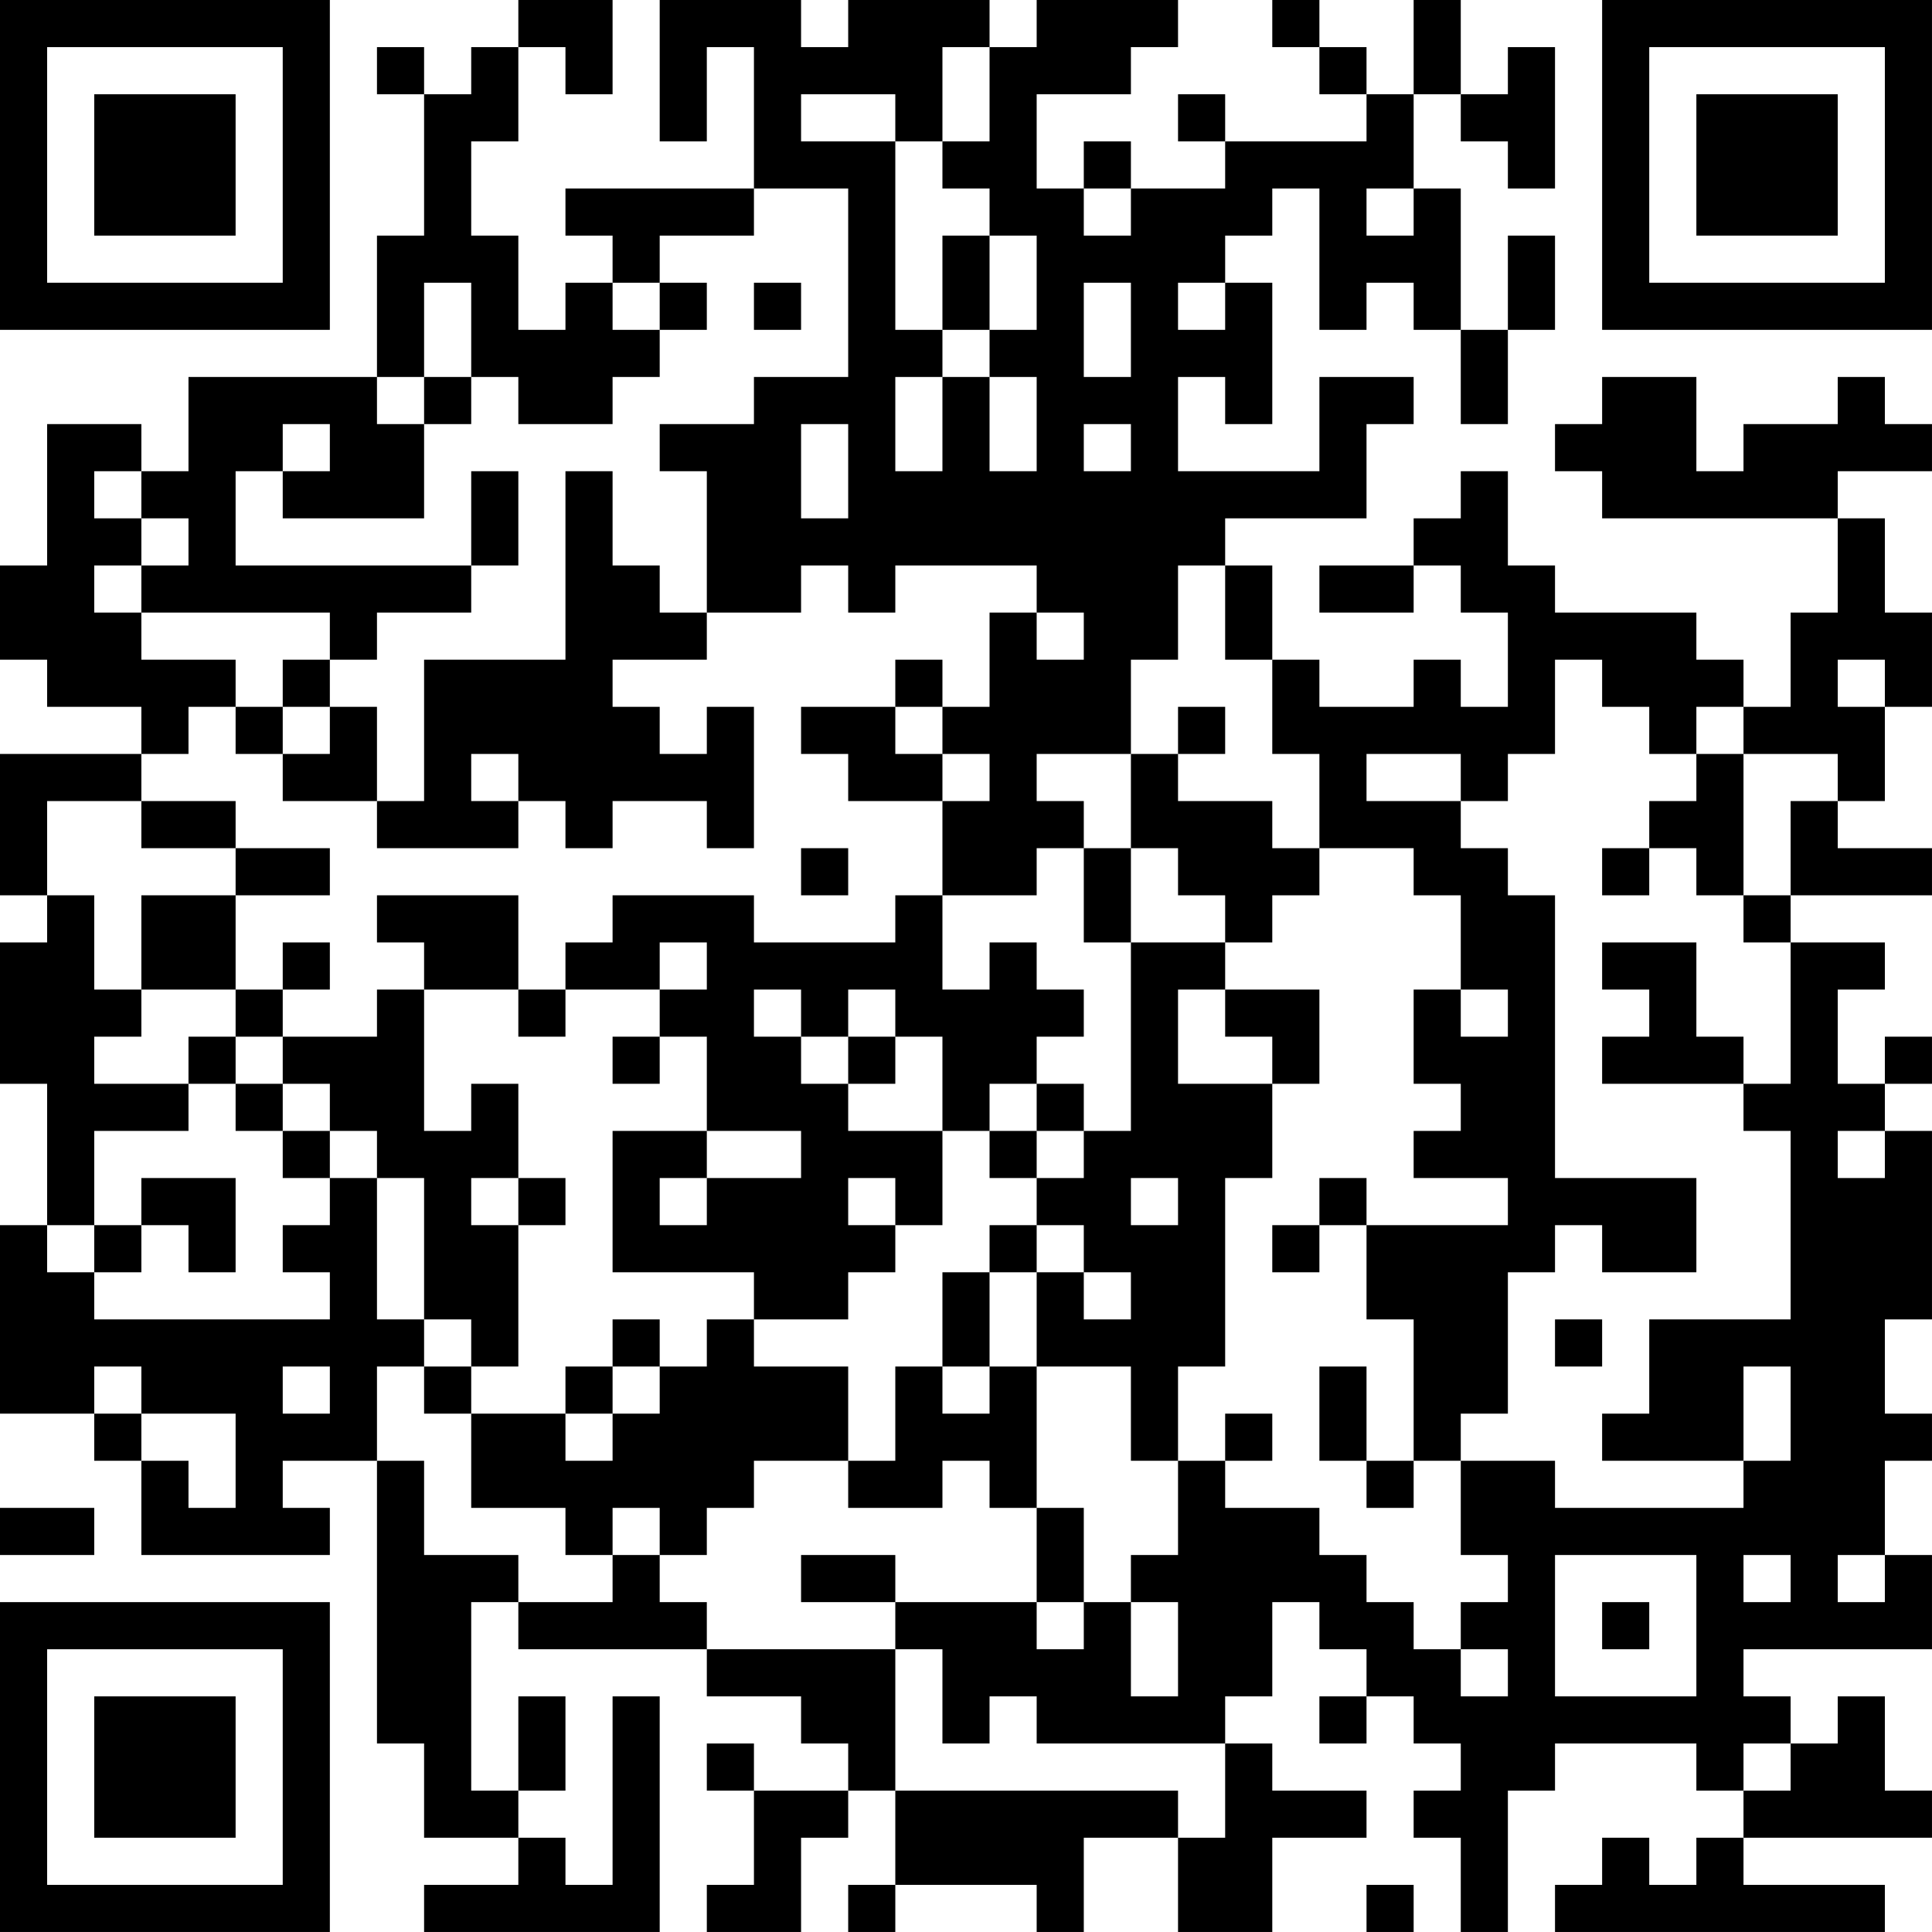 <?xml version="1.0" encoding="UTF-8"?>
<svg xmlns="http://www.w3.org/2000/svg" version="1.1" width="100" height="100" viewBox="0 0 100 100"><rect x="0" y="0" width="100" height="100" fill="#ffffff"/><g transform="scale(2.439)"><g transform="translate(0,0)"><path fill-rule="evenodd" d="M11 0L11 1L10 1L10 2L9 2L9 1L8 1L8 2L9 2L9 5L8 5L8 8L4 8L4 10L3 10L3 9L1 9L1 12L0 12L0 14L1 14L1 15L3 15L3 16L0 16L0 19L1 19L1 20L0 20L0 23L1 23L1 26L0 26L0 30L2 30L2 31L3 31L3 33L7 33L7 32L6 32L6 31L8 31L8 37L9 37L9 39L11 39L11 40L9 40L9 41L14 41L14 36L13 36L13 40L12 40L12 39L11 39L11 38L12 38L12 36L11 36L11 38L10 38L10 34L11 34L11 35L15 35L15 36L17 36L17 37L18 37L18 38L16 38L16 37L15 37L15 38L16 38L16 40L15 40L15 41L17 41L17 39L18 39L18 38L19 38L19 40L18 40L18 41L19 41L19 40L22 40L22 41L23 41L23 39L25 39L25 41L27 41L27 39L29 39L29 38L27 38L27 37L26 37L26 36L27 36L27 34L28 34L28 35L29 35L29 36L28 36L28 37L29 37L29 36L30 36L30 37L31 37L31 38L30 38L30 39L31 39L31 41L32 41L32 38L33 38L33 37L36 37L36 38L37 38L37 39L36 39L36 40L35 40L35 39L34 39L34 40L33 40L33 41L40 41L40 40L37 40L37 39L41 39L41 38L40 38L40 36L39 36L39 37L38 37L38 36L37 36L37 35L41 35L41 33L40 33L40 31L41 31L41 30L40 30L40 28L41 28L41 24L40 24L40 23L41 23L41 22L40 22L40 23L39 23L39 21L40 21L40 20L38 20L38 19L41 19L41 18L39 18L39 17L40 17L40 15L41 15L41 13L40 13L40 11L39 11L39 10L41 10L41 9L40 9L40 8L39 8L39 9L37 9L37 10L36 10L36 8L34 8L34 9L33 9L33 10L34 10L34 11L39 11L39 13L38 13L38 15L37 15L37 14L36 14L36 13L33 13L33 12L32 12L32 10L31 10L31 11L30 11L30 12L28 12L28 13L30 13L30 12L31 12L31 13L32 13L32 15L31 15L31 14L30 14L30 15L28 15L28 14L27 14L27 12L26 12L26 11L29 11L29 9L30 9L30 8L28 8L28 10L25 10L25 8L26 8L26 9L27 9L27 6L26 6L26 5L27 5L27 4L28 4L28 7L29 7L29 6L30 6L30 7L31 7L31 9L32 9L32 7L33 7L33 5L32 5L32 7L31 7L31 4L30 4L30 2L31 2L31 3L32 3L32 4L33 4L33 1L32 1L32 2L31 2L31 0L30 0L30 2L29 2L29 1L28 1L28 0L27 0L27 1L28 1L28 2L29 2L29 3L26 3L26 2L25 2L25 3L26 3L26 4L24 4L24 3L23 3L23 4L22 4L22 2L24 2L24 1L25 1L25 0L22 0L22 1L21 1L21 0L18 0L18 1L17 1L17 0L14 0L14 3L15 3L15 1L16 1L16 4L12 4L12 5L13 5L13 6L12 6L12 7L11 7L11 5L10 5L10 3L11 3L11 1L12 1L12 2L13 2L13 0ZM20 1L20 3L19 3L19 2L17 2L17 3L19 3L19 7L20 7L20 8L19 8L19 10L20 10L20 8L21 8L21 10L22 10L22 8L21 8L21 7L22 7L22 5L21 5L21 4L20 4L20 3L21 3L21 1ZM16 4L16 5L14 5L14 6L13 6L13 7L14 7L14 8L13 8L13 9L11 9L11 8L10 8L10 6L9 6L9 8L8 8L8 9L9 9L9 11L6 11L6 10L7 10L7 9L6 9L6 10L5 10L5 12L10 12L10 13L8 13L8 14L7 14L7 13L3 13L3 12L4 12L4 11L3 11L3 10L2 10L2 11L3 11L3 12L2 12L2 13L3 13L3 14L5 14L5 15L4 15L4 16L3 16L3 17L1 17L1 19L2 19L2 21L3 21L3 22L2 22L2 23L4 23L4 24L2 24L2 26L1 26L1 27L2 27L2 28L7 28L7 27L6 27L6 26L7 26L7 25L8 25L8 28L9 28L9 29L8 29L8 31L9 31L9 33L11 33L11 34L13 34L13 33L14 33L14 34L15 34L15 35L19 35L19 38L25 38L25 39L26 39L26 37L22 37L22 36L21 36L21 37L20 37L20 35L19 35L19 34L22 34L22 35L23 35L23 34L24 34L24 36L25 36L25 34L24 34L24 33L25 33L25 31L26 31L26 32L28 32L28 33L29 33L29 34L30 34L30 35L31 35L31 36L32 36L32 35L31 35L31 34L32 34L32 33L31 33L31 31L33 31L33 32L37 32L37 31L38 31L38 29L37 29L37 31L34 31L34 30L35 30L35 28L38 28L38 24L37 24L37 23L38 23L38 20L37 20L37 19L38 19L38 17L39 17L39 16L37 16L37 15L36 15L36 16L35 16L35 15L34 15L34 14L33 14L33 16L32 16L32 17L31 17L31 16L29 16L29 17L31 17L31 18L32 18L32 19L33 19L33 25L36 25L36 27L34 27L34 26L33 26L33 27L32 27L32 30L31 30L31 31L30 31L30 28L29 28L29 26L32 26L32 25L30 25L30 24L31 24L31 23L30 23L30 21L31 21L31 22L32 22L32 21L31 21L31 19L30 19L30 18L28 18L28 16L27 16L27 14L26 14L26 12L25 12L25 14L24 14L24 16L22 16L22 17L23 17L23 18L22 18L22 19L20 19L20 17L21 17L21 16L20 16L20 15L21 15L21 13L22 13L22 14L23 14L23 13L22 13L22 12L19 12L19 13L18 13L18 12L17 12L17 13L15 13L15 10L14 10L14 9L16 9L16 8L18 8L18 4ZM23 4L23 5L24 5L24 4ZM29 4L29 5L30 5L30 4ZM20 5L20 7L21 7L21 5ZM14 6L14 7L15 7L15 6ZM16 6L16 7L17 7L17 6ZM23 6L23 8L24 8L24 6ZM25 6L25 7L26 7L26 6ZM9 8L9 9L10 9L10 8ZM17 9L17 11L18 11L18 9ZM23 9L23 10L24 10L24 9ZM10 10L10 12L11 12L11 10ZM12 10L12 14L9 14L9 17L8 17L8 15L7 15L7 14L6 14L6 15L5 15L5 16L6 16L6 17L8 17L8 18L11 18L11 17L12 17L12 18L13 18L13 17L15 17L15 18L16 18L16 15L15 15L15 16L14 16L14 15L13 15L13 14L15 14L15 13L14 13L14 12L13 12L13 10ZM19 14L19 15L17 15L17 16L18 16L18 17L20 17L20 16L19 16L19 15L20 15L20 14ZM39 14L39 15L40 15L40 14ZM6 15L6 16L7 16L7 15ZM25 15L25 16L24 16L24 18L23 18L23 20L24 20L24 24L23 24L23 23L22 23L22 22L23 22L23 21L22 21L22 20L21 20L21 21L20 21L20 19L19 19L19 20L16 20L16 19L13 19L13 20L12 20L12 21L11 21L11 19L8 19L8 20L9 20L9 21L8 21L8 22L6 22L6 21L7 21L7 20L6 20L6 21L5 21L5 19L7 19L7 18L5 18L5 17L3 17L3 18L5 18L5 19L3 19L3 21L5 21L5 22L4 22L4 23L5 23L5 24L6 24L6 25L7 25L7 24L8 24L8 25L9 25L9 28L10 28L10 29L9 29L9 30L10 30L10 32L12 32L12 33L13 33L13 32L14 32L14 33L15 33L15 32L16 32L16 31L18 31L18 32L20 32L20 31L21 31L21 32L22 32L22 34L23 34L23 32L22 32L22 29L24 29L24 31L25 31L25 29L26 29L26 25L27 25L27 23L28 23L28 21L26 21L26 20L27 20L27 19L28 19L28 18L27 18L27 17L25 17L25 16L26 16L26 15ZM10 16L10 17L11 17L11 16ZM36 16L36 17L35 17L35 18L34 18L34 19L35 19L35 18L36 18L36 19L37 19L37 16ZM17 18L17 19L18 19L18 18ZM24 18L24 20L26 20L26 19L25 19L25 18ZM14 20L14 21L12 21L12 22L11 22L11 21L9 21L9 24L10 24L10 23L11 23L11 25L10 25L10 26L11 26L11 29L10 29L10 30L12 30L12 31L13 31L13 30L14 30L14 29L15 29L15 28L16 28L16 29L18 29L18 31L19 31L19 29L20 29L20 30L21 30L21 29L22 29L22 27L23 27L23 28L24 28L24 27L23 27L23 26L22 26L22 25L23 25L23 24L22 24L22 23L21 23L21 24L20 24L20 22L19 22L19 21L18 21L18 22L17 22L17 21L16 21L16 22L17 22L17 23L18 23L18 24L20 24L20 26L19 26L19 25L18 25L18 26L19 26L19 27L18 27L18 28L16 28L16 27L13 27L13 24L15 24L15 25L14 25L14 26L15 26L15 25L17 25L17 24L15 24L15 22L14 22L14 21L15 21L15 20ZM34 20L34 21L35 21L35 22L34 22L34 23L37 23L37 22L36 22L36 20ZM25 21L25 23L27 23L27 22L26 22L26 21ZM5 22L5 23L6 23L6 24L7 24L7 23L6 23L6 22ZM13 22L13 23L14 23L14 22ZM18 22L18 23L19 23L19 22ZM21 24L21 25L22 25L22 24ZM39 24L39 25L40 25L40 24ZM3 25L3 26L2 26L2 27L3 27L3 26L4 26L4 27L5 27L5 25ZM11 25L11 26L12 26L12 25ZM24 25L24 26L25 26L25 25ZM28 25L28 26L27 26L27 27L28 27L28 26L29 26L29 25ZM21 26L21 27L20 27L20 29L21 29L21 27L22 27L22 26ZM13 28L13 29L12 29L12 30L13 30L13 29L14 29L14 28ZM33 28L33 29L34 29L34 28ZM2 29L2 30L3 30L3 31L4 31L4 32L5 32L5 30L3 30L3 29ZM6 29L6 30L7 30L7 29ZM28 29L28 31L29 31L29 32L30 32L30 31L29 31L29 29ZM26 30L26 31L27 31L27 30ZM0 32L0 33L2 33L2 32ZM17 33L17 34L19 34L19 33ZM33 33L33 36L36 36L36 33ZM37 33L37 34L38 34L38 33ZM39 33L39 34L40 34L40 33ZM34 34L34 35L35 35L35 34ZM37 37L37 38L38 38L38 37ZM29 40L29 41L30 41L30 40ZM0 0L0 7L7 7L7 0ZM1 1L1 6L6 6L6 1ZM2 2L2 5L5 5L5 2ZM34 0L34 7L41 7L41 0ZM35 1L35 6L40 6L40 1ZM36 2L36 5L39 5L39 2ZM0 34L0 41L7 41L7 34ZM1 35L1 40L6 40L6 35ZM2 36L2 39L5 39L5 36Z" fill="#000000"/></g></g></svg>
